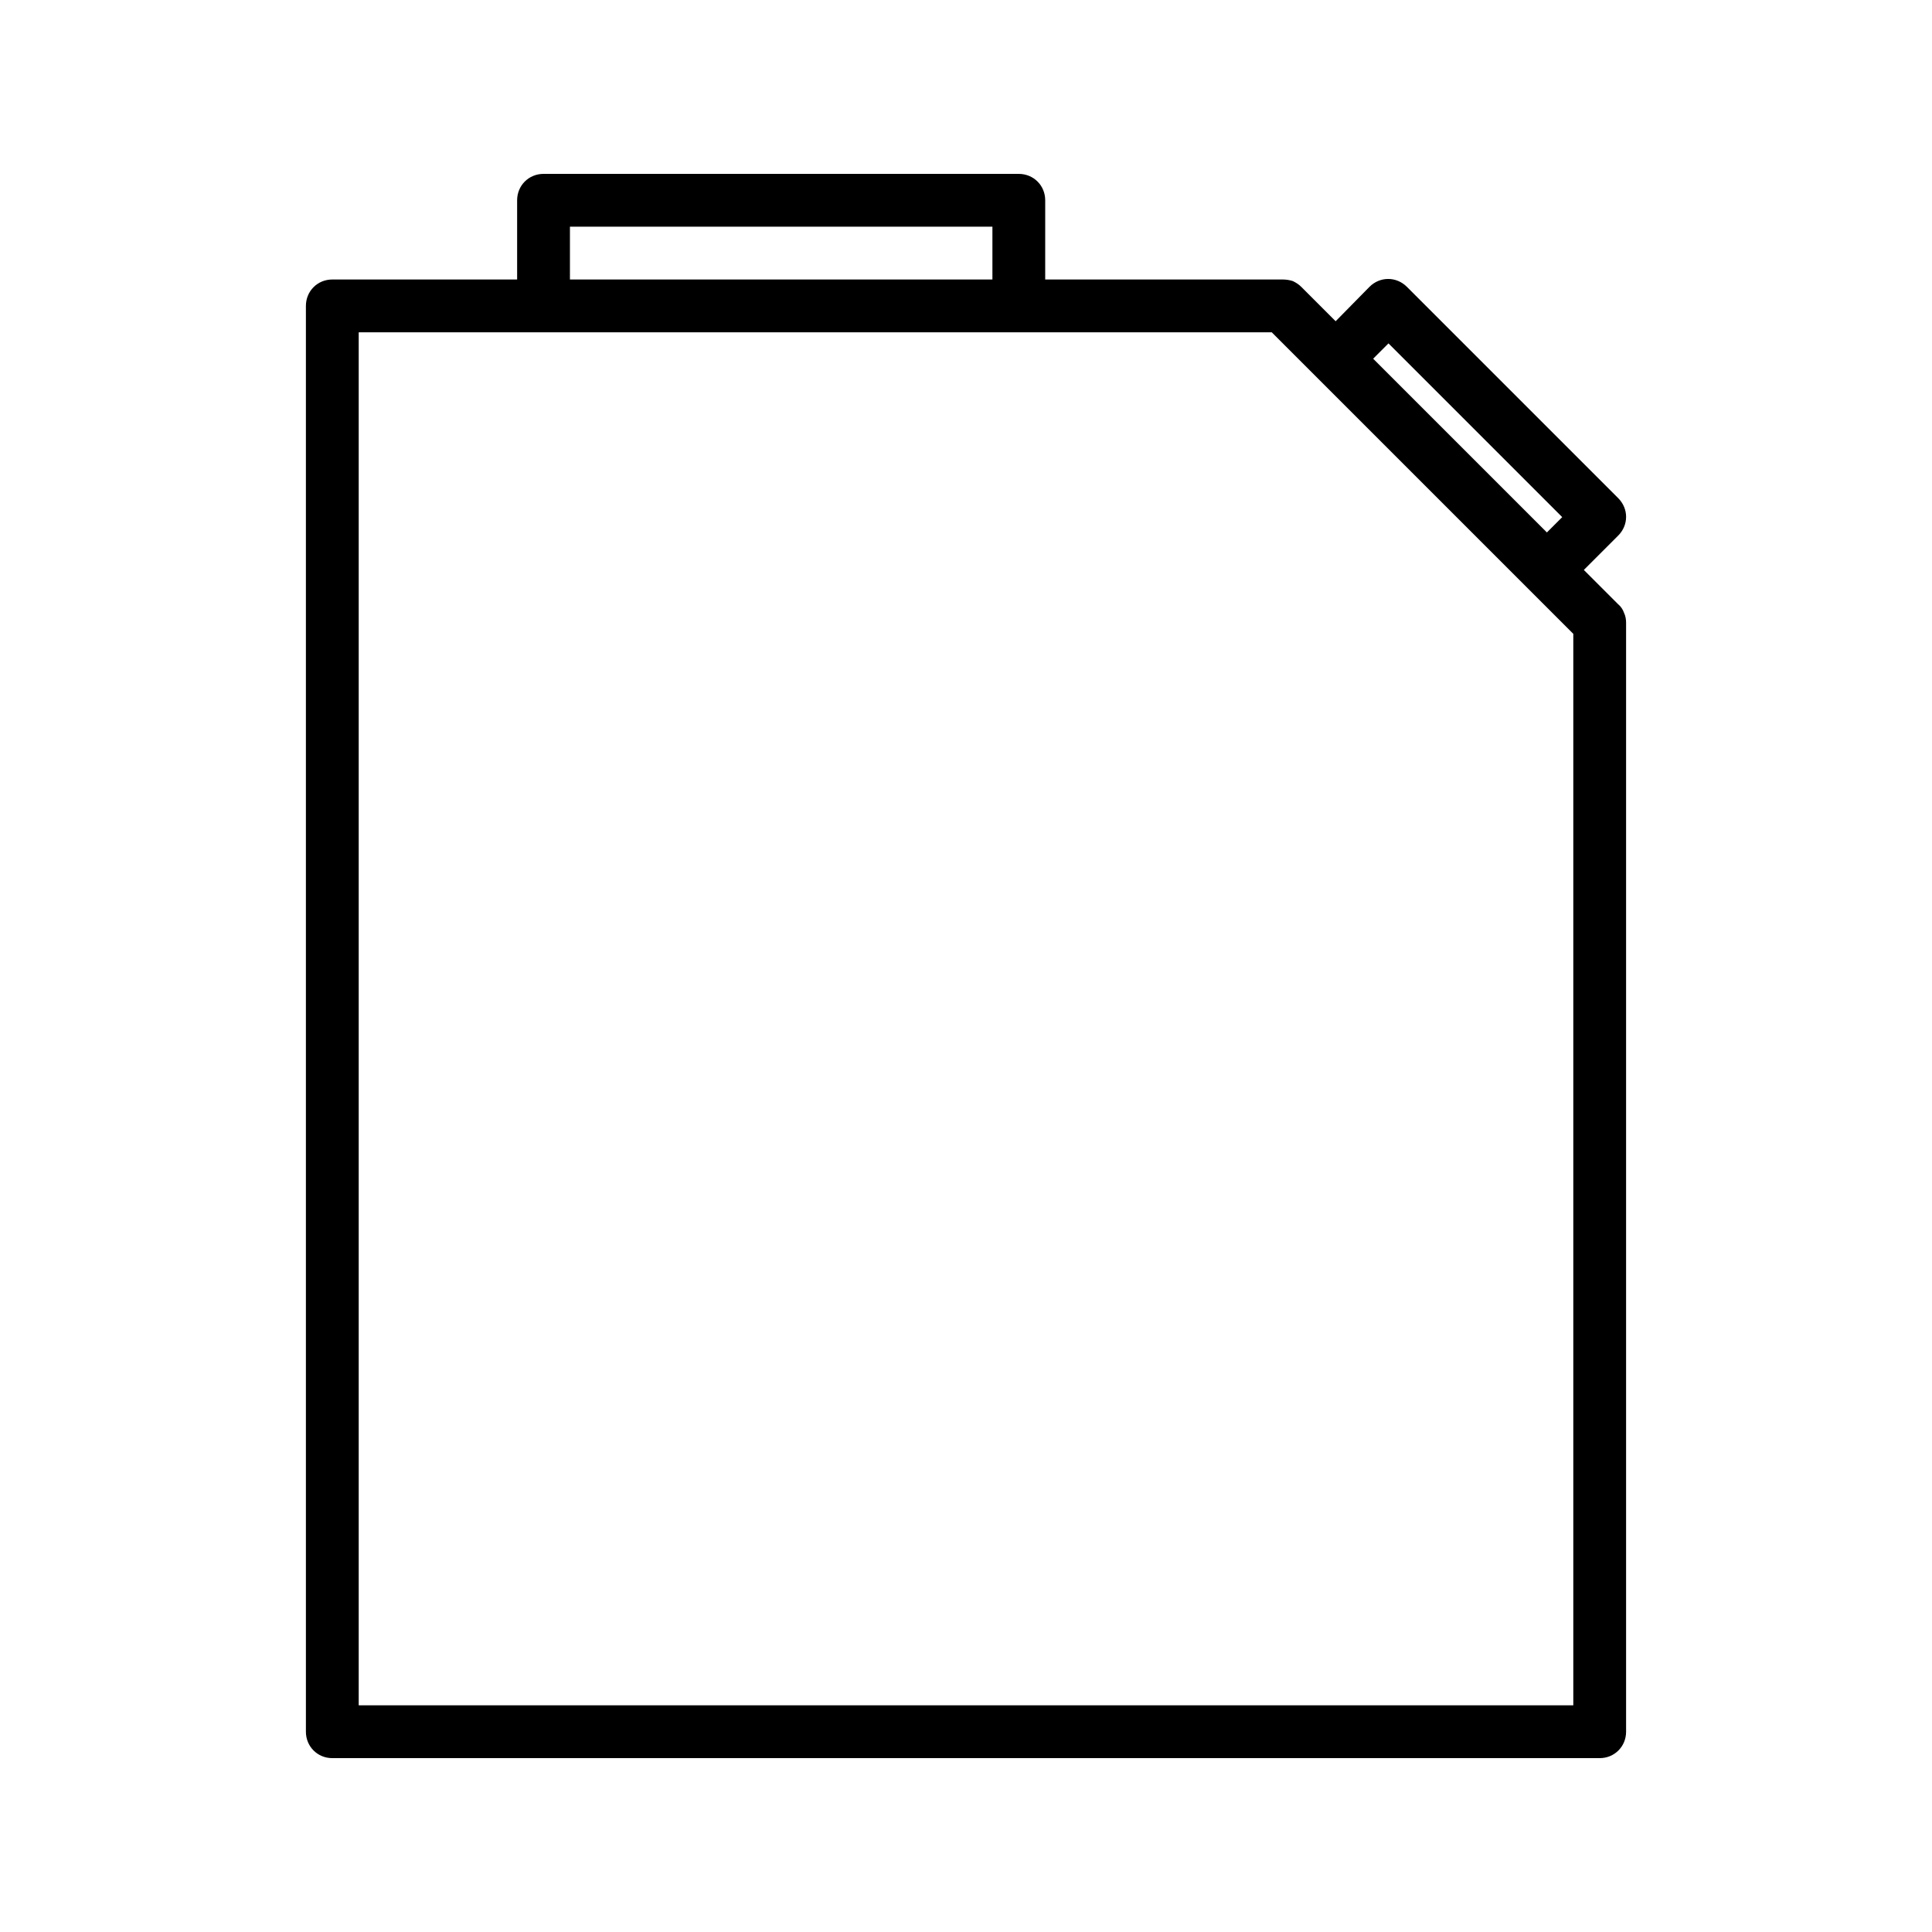 <?xml version="1.0" encoding="UTF-8"?>
<!-- The Best Svg Icon site in the world: iconSvg.co, Visit us! https://iconsvg.co -->
<svg fill="#000000" width="800px" height="800px" version="1.1" viewBox="144 144 512 512" xmlns="http://www.w3.org/2000/svg">
 <path d="m413.99 190.08h-125.95c-3.918 0-6.996 3.078-6.996 6.996v20.992h-48.98c-3.918 0-6.996 3.078-6.996 7v377.86c0 3.918 3.078 6.996 6.996 6.996h335.87c3.918 0 6.996-3.078 6.996-6.996v-293.89c0-0.84-0.141-1.82-0.559-2.66-0.281-0.84-0.84-1.68-1.539-2.238l-9.098-9.098 9.098-9.098c2.801-2.801 2.801-7.137 0-9.938l-55.98-55.98c-2.801-2.801-7.137-2.801-9.938 0l-8.953 9.105-9.098-9.098c-0.699-0.699-1.398-1.121-2.238-1.539-0.84-0.281-1.82-0.422-2.66-0.422h-62.977l0.004-20.992c0-3.918-3.082-6.996-7-6.996zm-118.95 13.996h111.96v13.996h-111.96zm216.92 30.926 46.043 46.043-4.059 4.059-46.043-46.043zm-30.93-2.938 79.91 79.91v283.95h-321.88v-363.86z"/>
</svg>